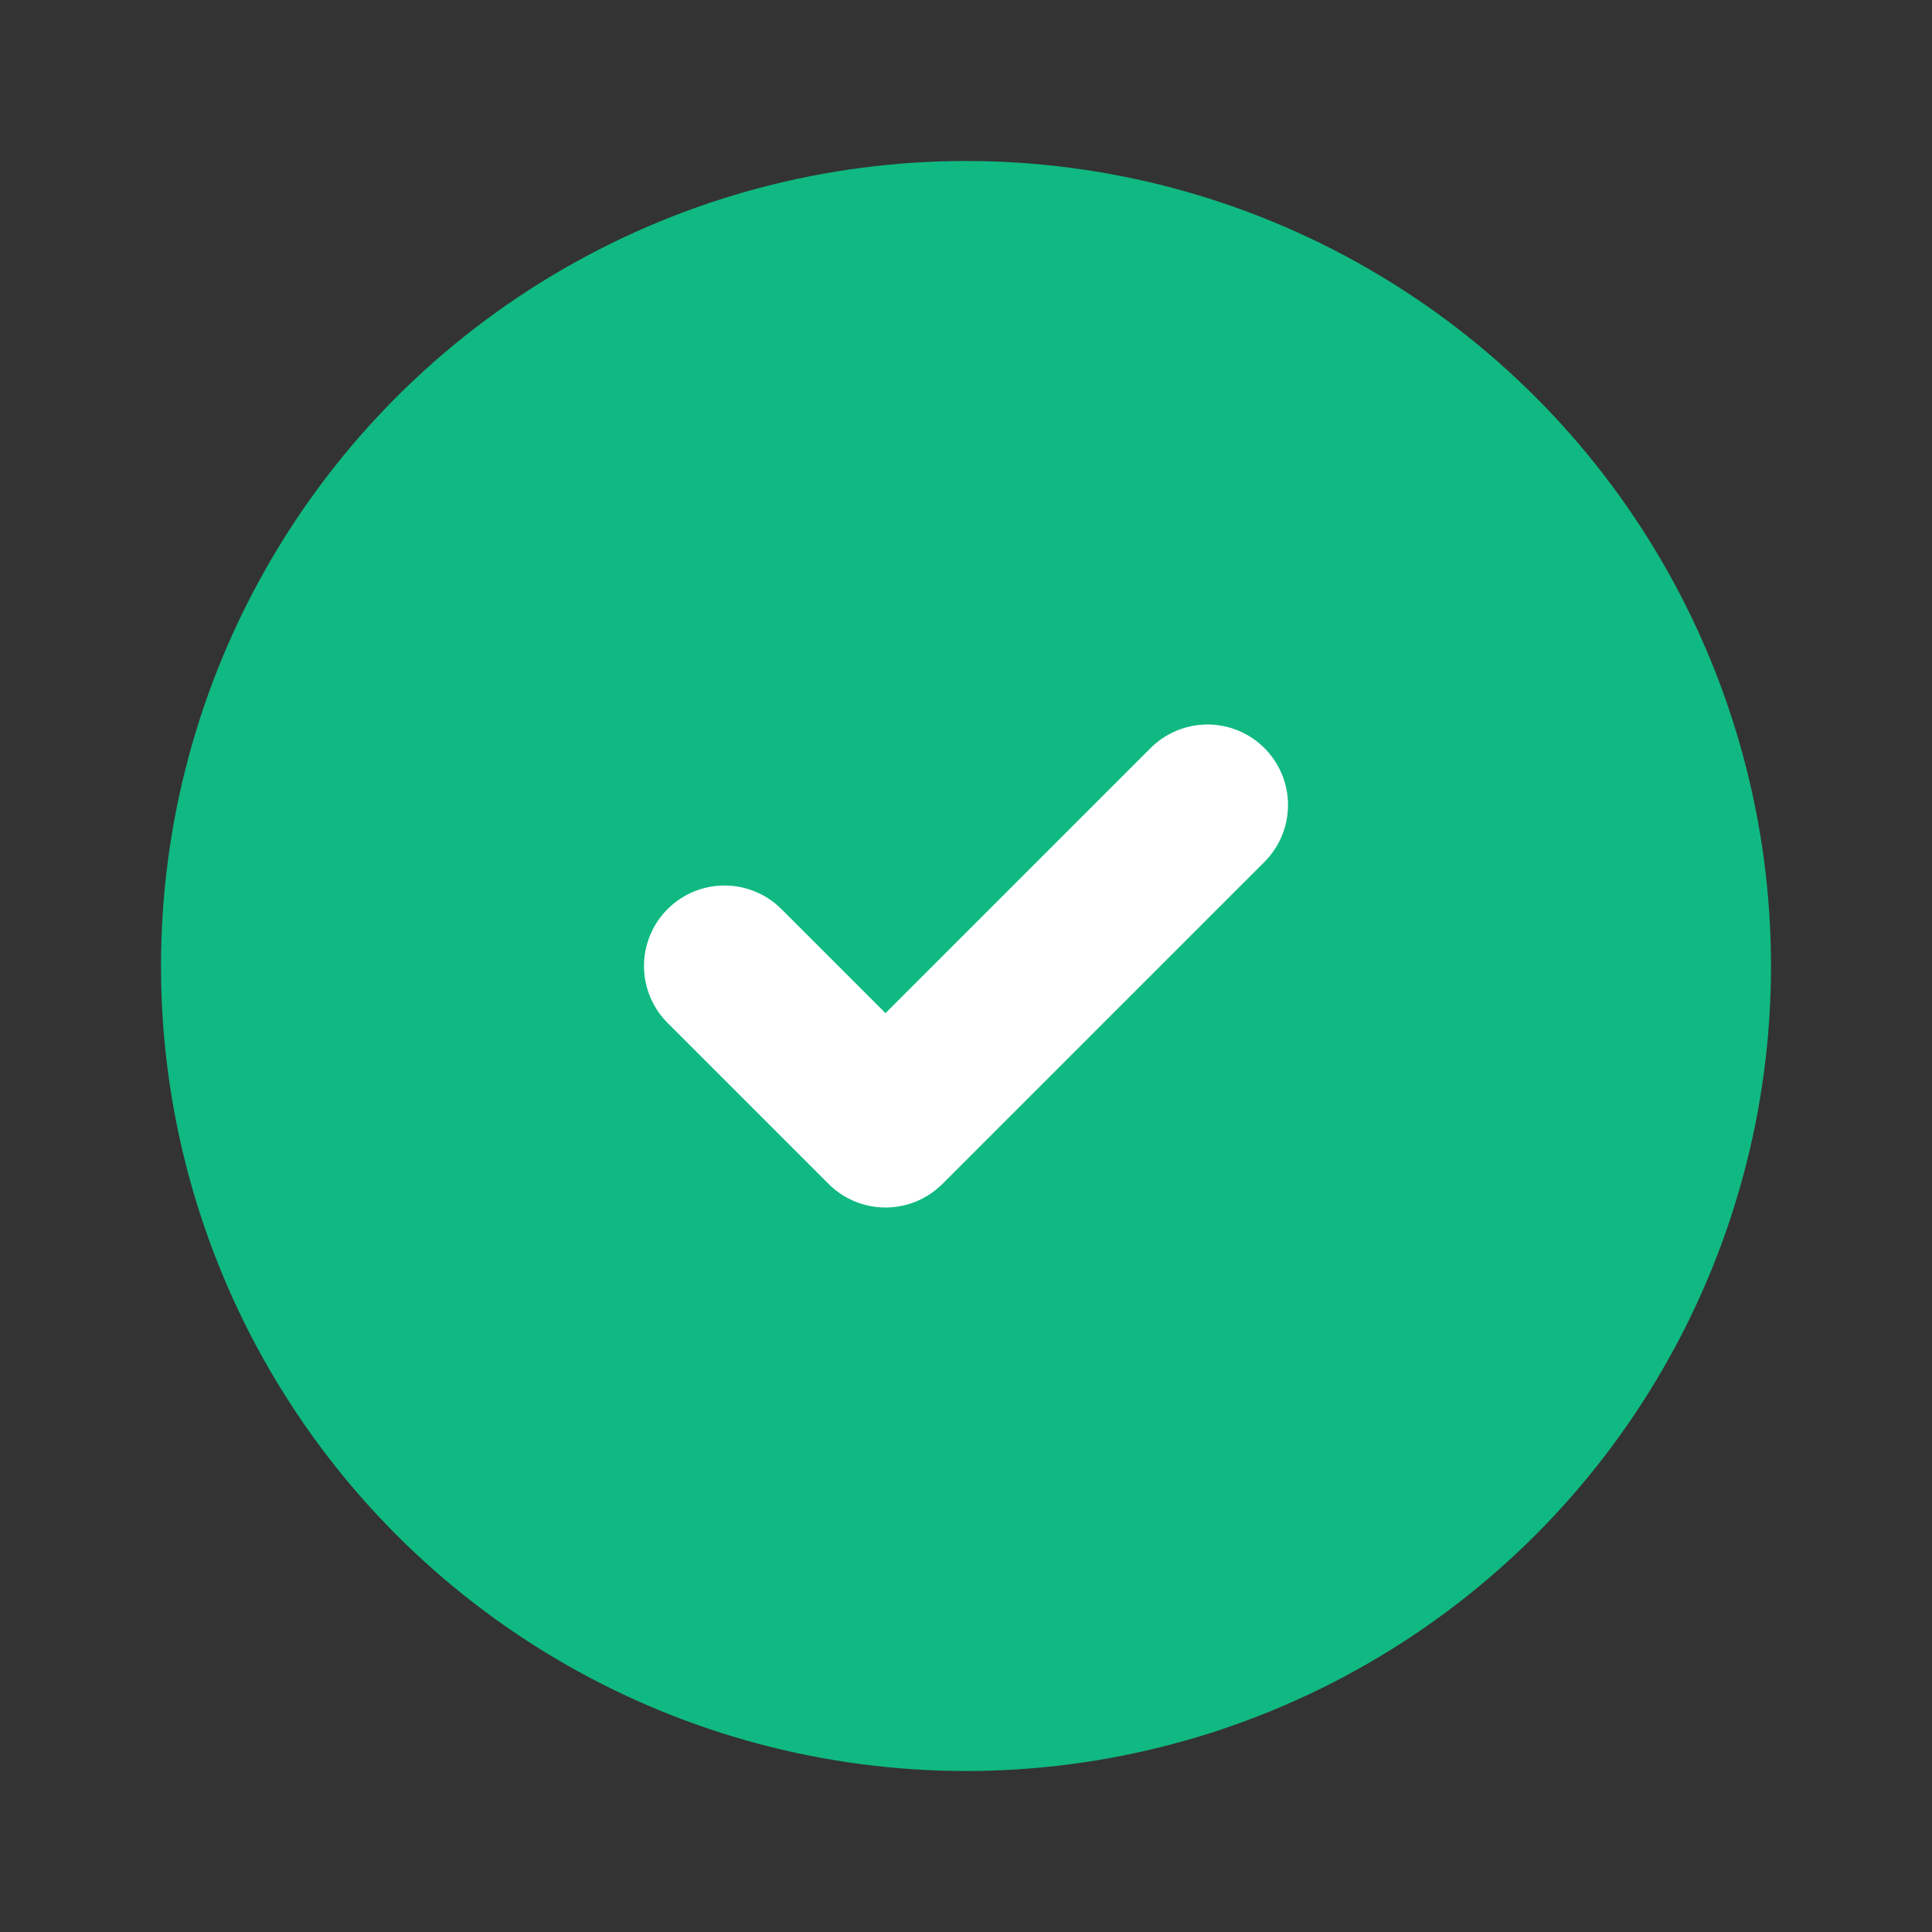 <svg width="24" height="24" viewBox="0 0 24 24" fill="none" xmlns="http://www.w3.org/2000/svg">
  <rect x="0" y="0" width="24" height="24" fill="#333333" stroke="none"/>
  <circle cx="12" cy="12" r="10" fill="#10b981"/>
  <path d="M9 12L11 14L15 10" stroke="white" stroke-width="2" fill="none" stroke-linecap="round" stroke-linejoin="round"/>
</svg>
